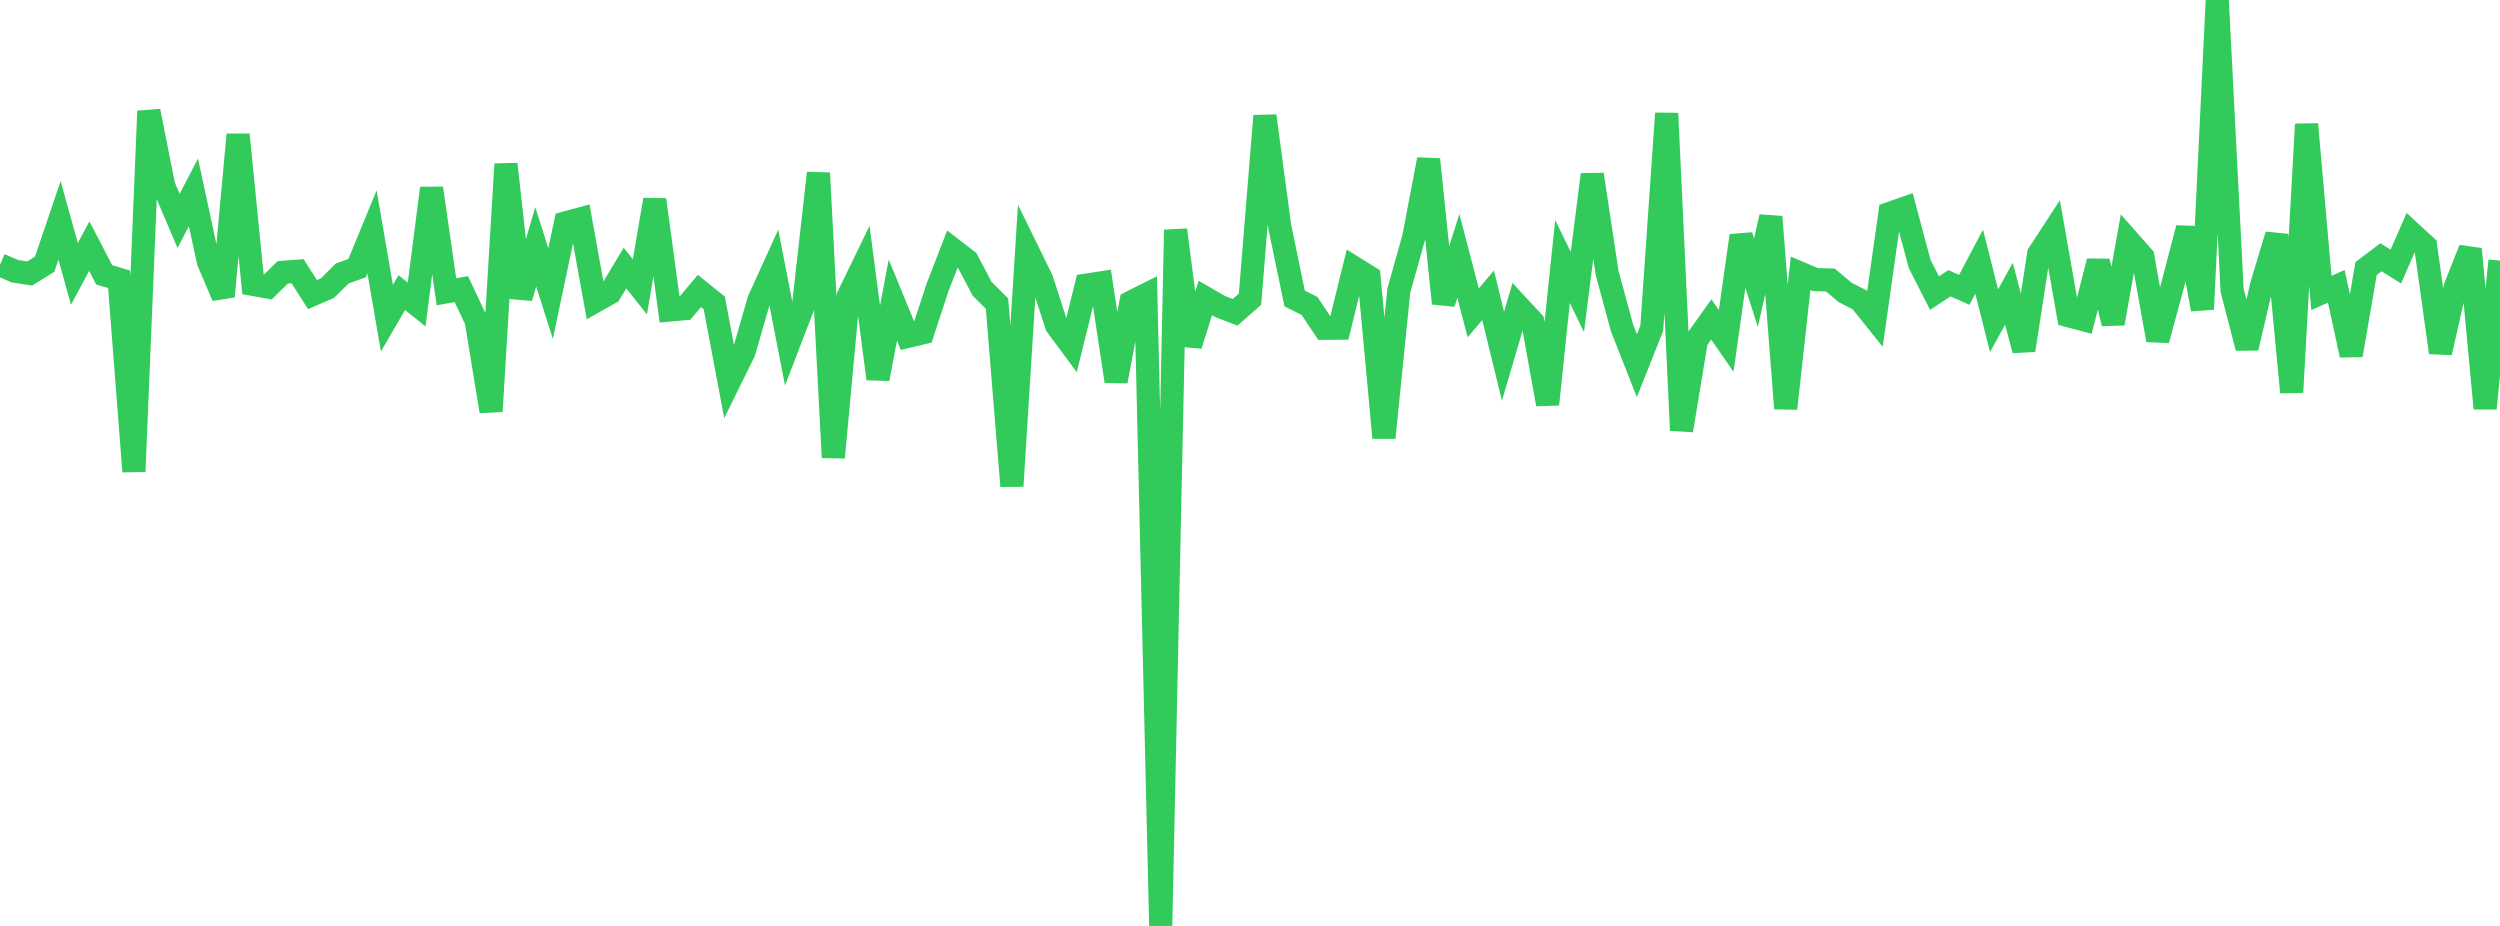 <?xml version="1.0" standalone="no"?>
<!DOCTYPE svg PUBLIC "-//W3C//DTD SVG 1.1//EN" "http://www.w3.org/Graphics/SVG/1.1/DTD/svg11.dtd">

<svg width="135" height="50" viewBox="0 0 135 50" preserveAspectRatio="none" 
  xmlns="http://www.w3.org/2000/svg"
  xmlns:xlink="http://www.w3.org/1999/xlink">


<polyline points="0.0, 14.296 0.804, 14.646 1.607, 14.769 2.411, 14.267 3.214, 11.9 4.018, 14.789 4.821, 13.293 5.625, 14.84 6.429, 15.082 7.232, 25.462 8.036, 5.999 8.839, 10.039 9.643, 11.93 10.446, 10.387 11.25, 14.118 12.054, 16.006 12.857, 7.27 13.661, 15.356 14.464, 15.499 15.268, 14.706 16.071, 14.646 16.875, 15.907 17.679, 15.561 18.482, 14.767 19.286, 14.477 20.089, 12.524 20.893, 17.181 21.696, 15.799 22.5, 16.443 23.304, 10.165 24.107, 15.757 24.911, 15.612 25.714, 17.313 26.518, 22.21 27.321, 8.862 28.125, 16.077 28.929, 13.327 29.732, 15.854 30.536, 12.038 31.339, 11.821 32.143, 16.266 32.946, 15.813 33.75, 14.474 34.554, 15.492 35.357, 10.785 36.161, 16.74 36.964, 16.669 37.768, 15.712 38.571, 16.359 39.375, 20.624 40.179, 18.992 40.982, 16.201 41.786, 14.437 42.589, 18.562 43.393, 16.47 44.196, 9.344 45.0, 24.705 45.804, 15.999 46.607, 14.344 47.411, 20.457 48.214, 16.204 49.018, 18.165 49.821, 17.973 50.625, 15.529 51.429, 13.451 52.232, 14.07 53.036, 15.596 53.839, 16.397 54.643, 26.248 55.446, 13.449 56.25, 15.091 57.054, 17.573 57.857, 18.658 58.661, 15.398 59.464, 15.275 60.268, 20.588 61.071, 16.32 61.875, 15.918 62.679, 50.0 63.482, 12.414 64.286, 18.644 65.089, 16.091 65.893, 16.557 66.696, 16.865 67.5, 16.156 68.304, 6.258 69.107, 12.242 69.911, 16.12 70.714, 16.519 71.518, 17.728 72.321, 17.721 73.125, 14.461 73.929, 14.962 74.732, 23.639 75.536, 15.687 76.339, 12.835 77.143, 8.61 77.946, 16.379 78.75, 13.815 79.554, 16.892 80.357, 15.946 81.161, 19.236 81.964, 16.511 82.768, 17.378 83.571, 21.832 84.375, 14.118 85.179, 15.77 85.982, 9.421 86.786, 14.746 87.589, 17.707 88.393, 19.746 89.196, 17.725 90.0, 6.121 90.804, 23.242 91.607, 18.375 92.411, 17.248 93.214, 18.409 94.018, 12.728 94.821, 15.266 95.625, 11.708 96.429, 22.058 97.232, 14.759 98.036, 15.099 98.839, 15.12 99.643, 15.794 100.446, 16.204 101.25, 17.208 102.054, 11.522 102.857, 11.24 103.661, 14.254 104.464, 15.827 105.268, 15.296 106.071, 15.653 106.875, 14.13 107.679, 17.32 108.482, 15.86 109.286, 18.914 110.089, 13.713 110.893, 12.479 111.696, 17.045 112.5, 17.258 113.304, 14.11 114.107, 17.468 114.911, 12.96 115.714, 13.87 116.518, 18.365 117.321, 15.4 118.125, 12.319 118.929, 16.701 119.732, 0.0 120.536, 15.682 121.339, 18.789 122.143, 15.345 122.946, 12.686 123.75, 21.183 124.554, 6.708 125.357, 15.818 126.161, 15.463 126.964, 19.178 127.768, 14.502 128.571, 13.894 129.375, 14.394 130.179, 12.552 130.982, 13.289 131.786, 19.039 132.589, 15.488 133.393, 13.453 134.196, 22.054 135.0, 14.075" fill="none" stroke="#32ca5b" stroke-width="1.25"/>

</svg>